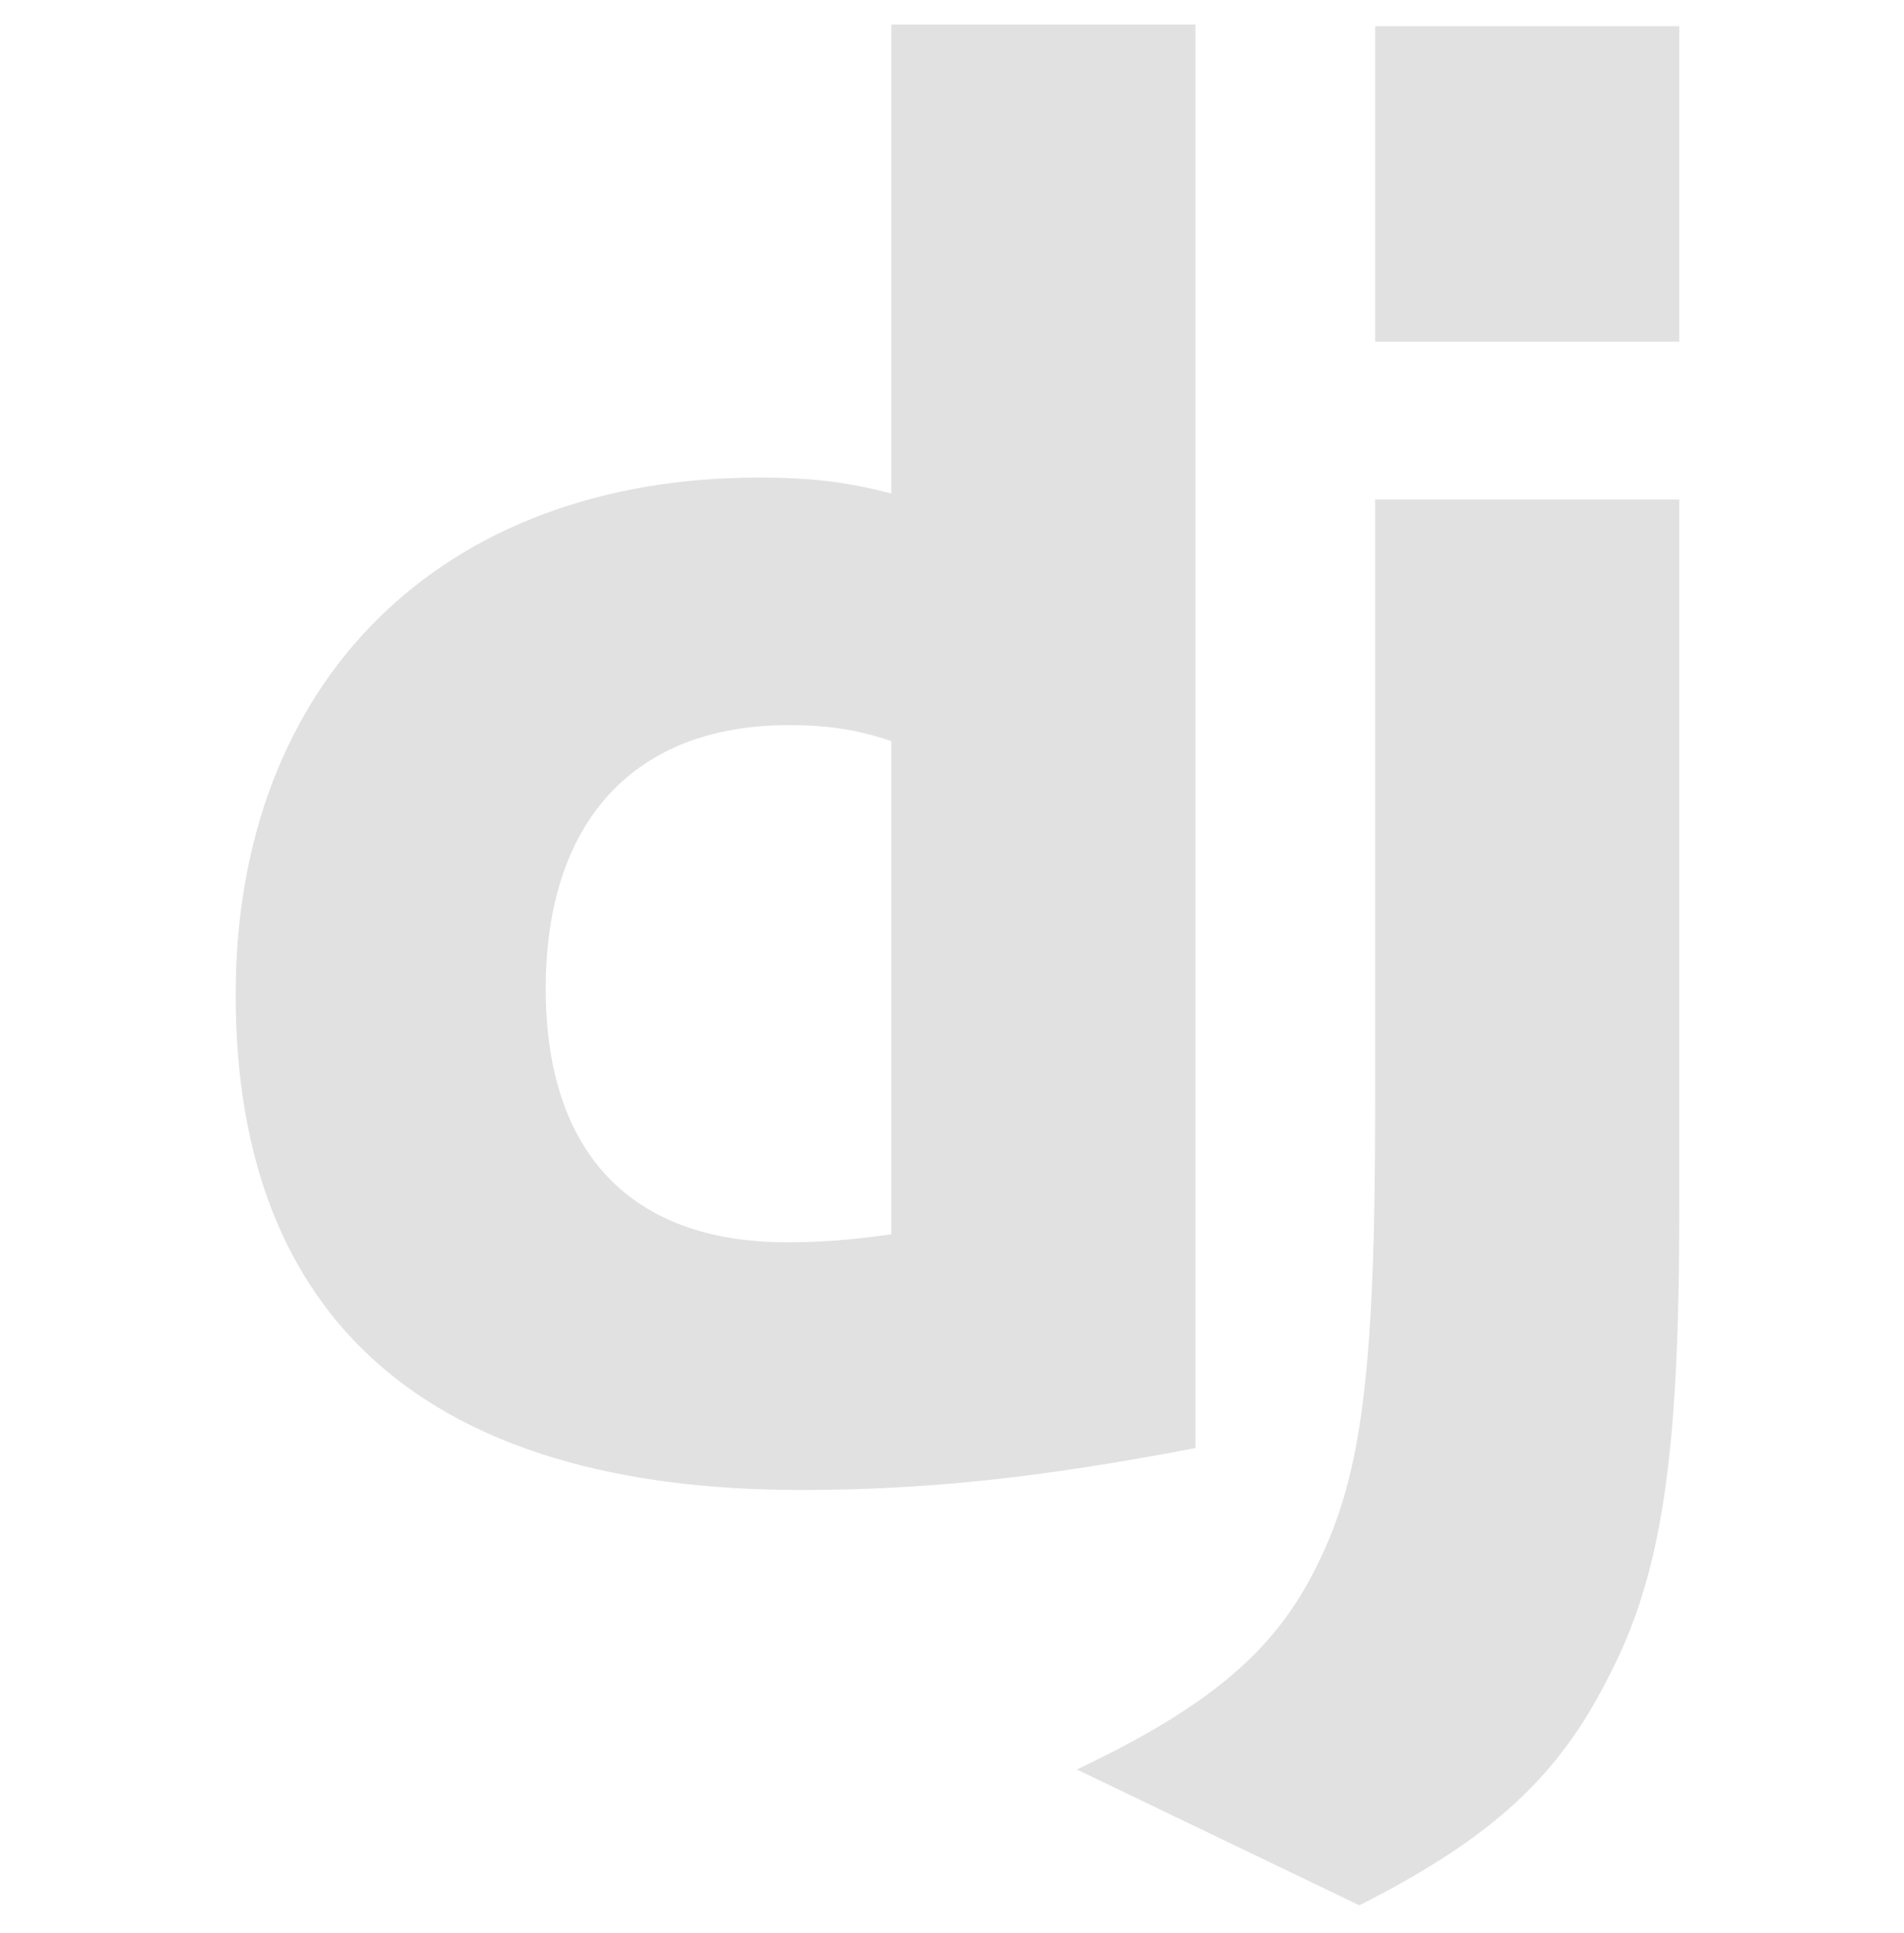 <svg width="65" height="66" viewBox="0 0 65 66" fill="none" xmlns="http://www.w3.org/2000/svg">
<g opacity="0.8">
<path d="M30.429 0.839H40.812V49.432C35.486 50.456 31.575 50.864 27.328 50.864C14.653 50.864 8.046 45.071 8.046 33.959C8.046 23.256 15.058 16.303 25.912 16.303C27.598 16.303 28.878 16.439 30.429 16.848V0.839ZM30.429 25.299C29.216 24.89 28.204 24.754 26.923 24.754C21.665 24.754 18.631 28.026 18.631 33.752C18.631 39.342 21.53 42.409 26.856 42.409C28.002 42.409 28.946 42.341 30.429 42.138V25.299Z" fill="url(#paint0_linear_4001_124)"/>
<path d="M57.328 17.051V41.387C57.328 49.772 56.721 53.794 54.901 57.27C53.215 60.611 50.99 62.724 46.406 65.042L36.765 60.407C41.349 58.225 43.574 56.317 44.989 53.384C46.473 50.385 46.946 46.909 46.946 37.774V17.051H57.328ZM46.945 0.895H57.328V11.666H46.945V0.895Z" fill="url(#paint1_linear_4001_124)"/>
</g>
<defs>
<linearGradient id="paint0_linear_4001_124" x1="24.429" y1="0.839" x2="24.429" y2="50.864" gradientUnits="userSpaceOnUse">
<stop offset="1" stop-color="#D9D9D9"/>
</linearGradient>
<linearGradient id="paint1_linear_4001_124" x1="47.046" y1="0.895" x2="47.046" y2="65.042" gradientUnits="userSpaceOnUse">
<stop offset="1" stop-color="#D9D9D9"/>
</linearGradient>
</defs>
</svg>
